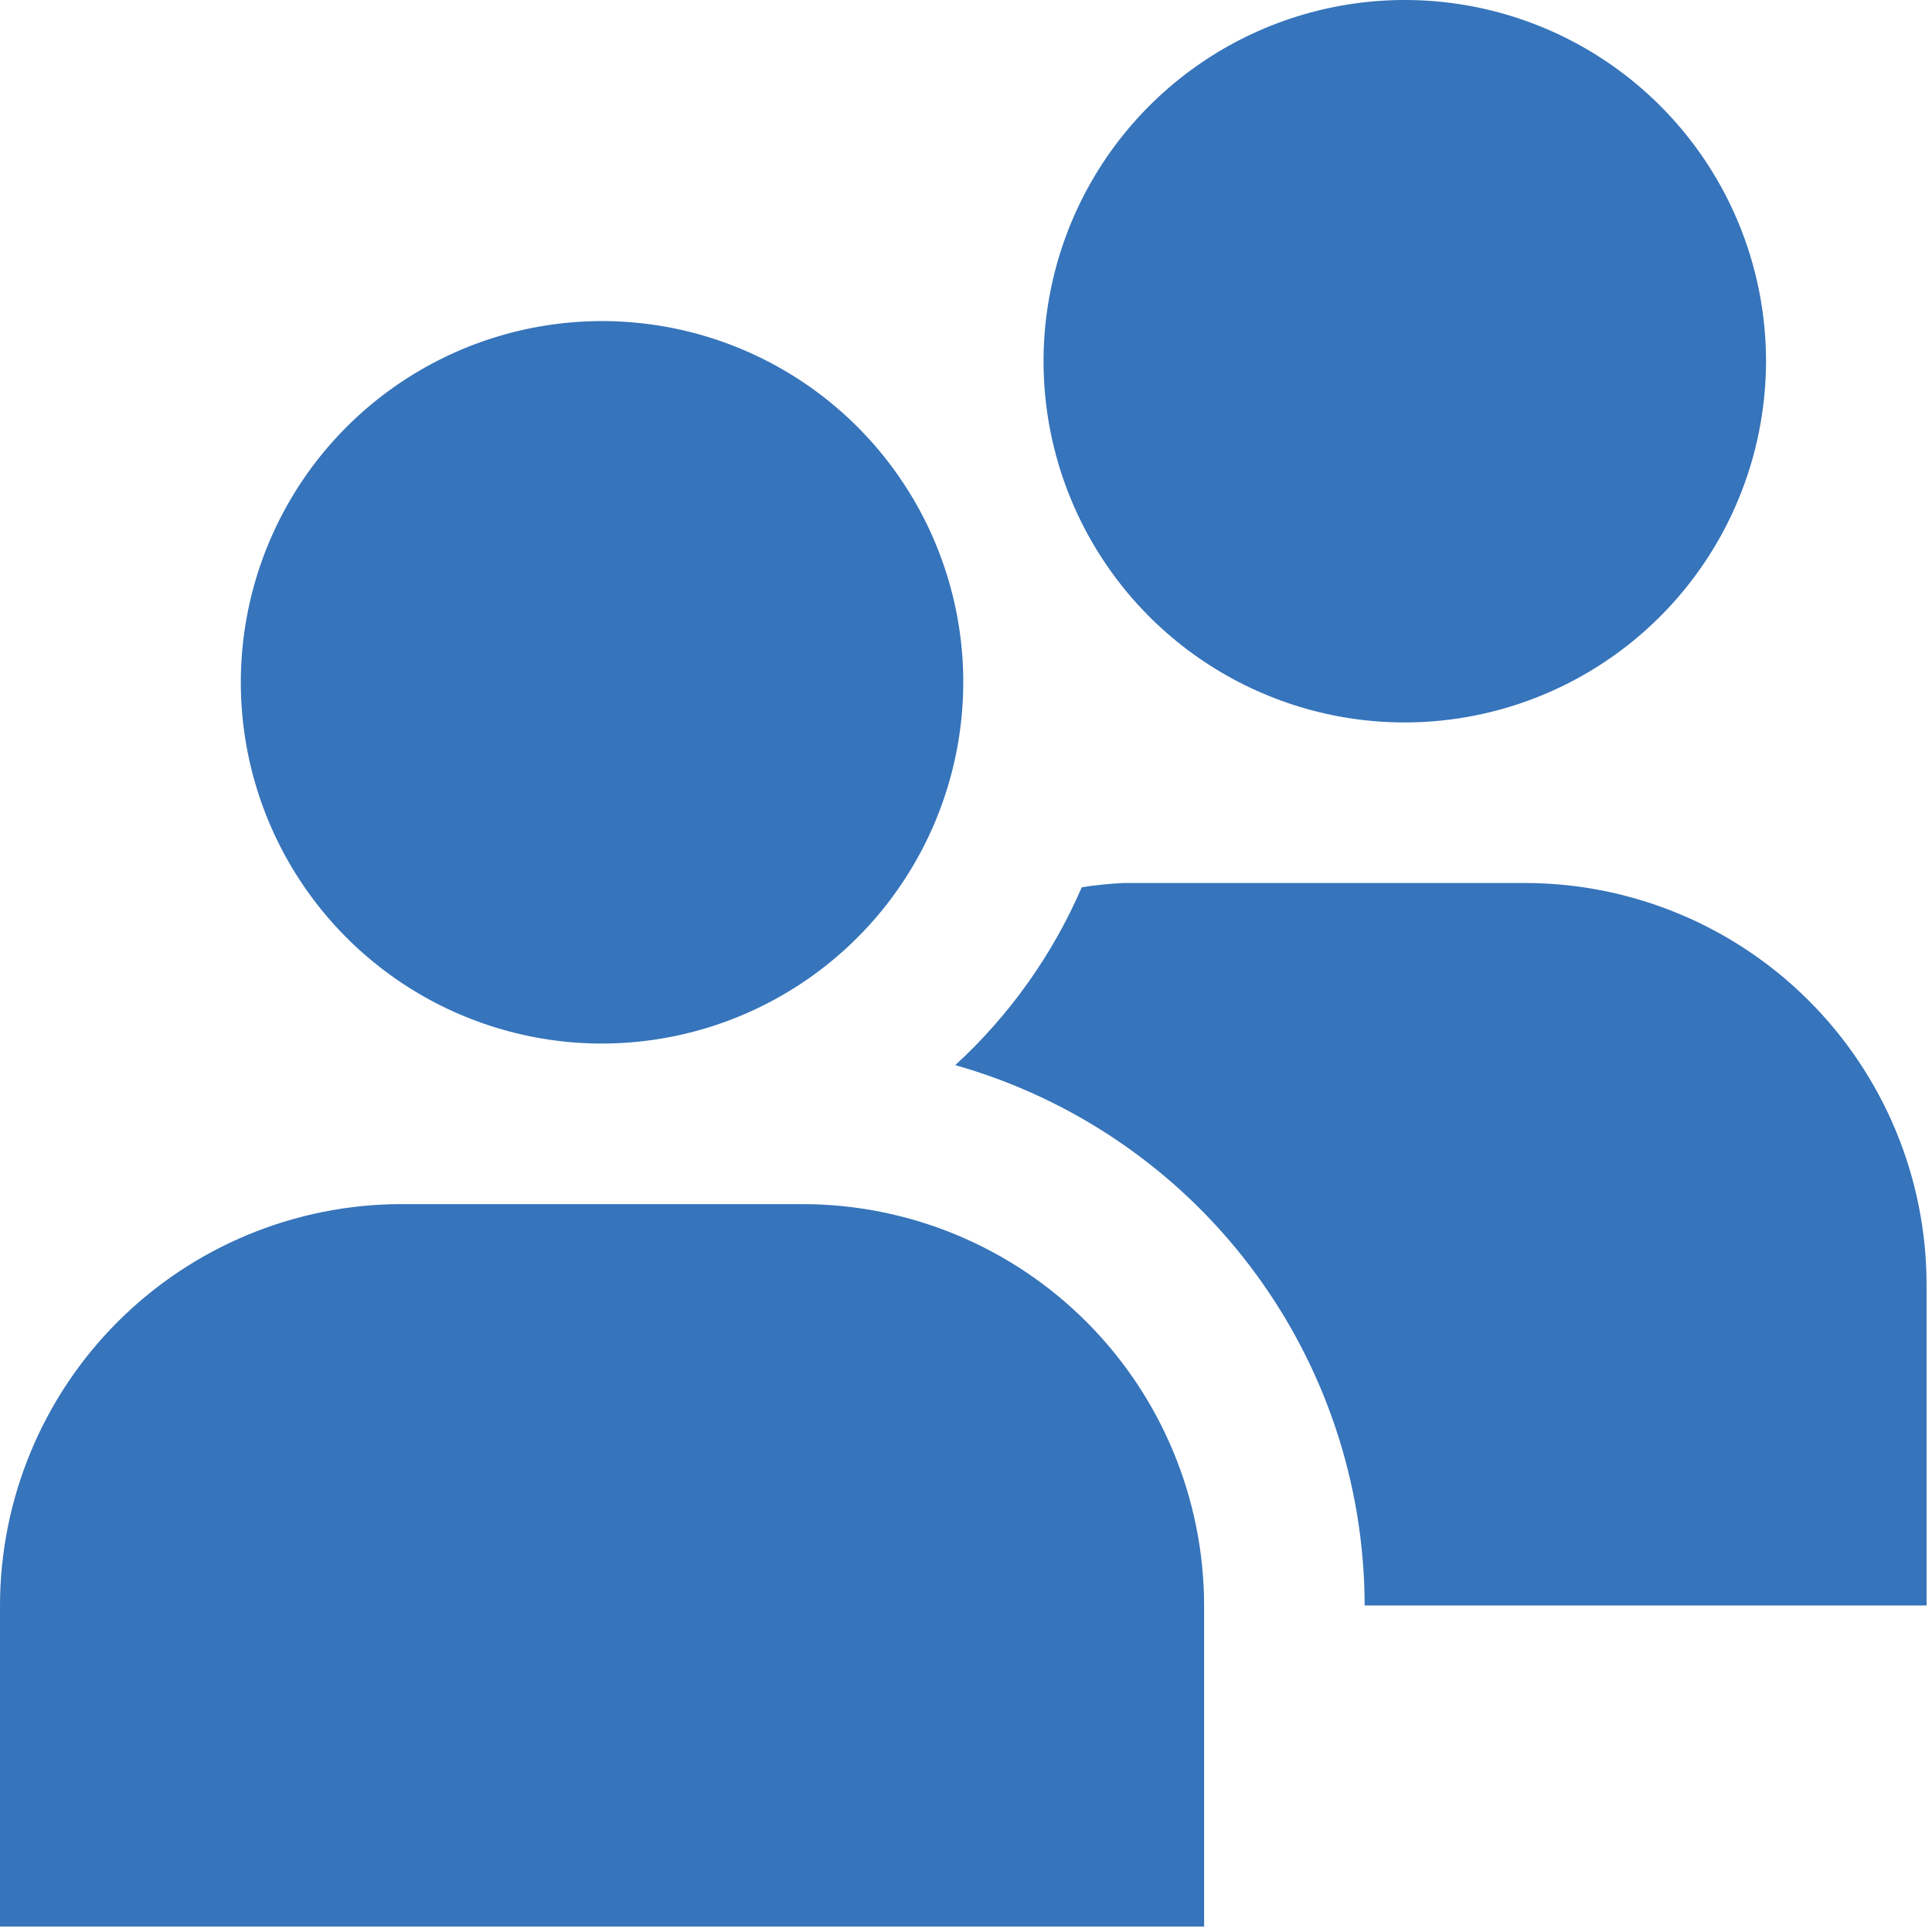 <?xml version="1.0" encoding="UTF-8"?> <svg xmlns="http://www.w3.org/2000/svg" width="103" height="103" viewBox="0 0 103 103" fill="none"><g clip-path="url(#clip0_127_50)"><path d="M32.097 55.635C28.288 55.635 24.565 54.505 21.398 52.389C18.231 50.273 15.762 47.265 14.305 43.746C12.847 40.227 12.466 36.355 13.209 32.619C13.952 28.884 15.786 25.452 18.479 22.759C21.173 20.066 24.604 18.232 28.34 17.488C32.075 16.745 35.948 17.127 39.467 18.584C42.986 20.042 45.993 22.51 48.109 25.677C50.225 28.844 51.355 32.568 51.355 36.377C51.349 41.482 49.319 46.377 45.708 49.988C42.098 53.598 37.203 55.629 32.097 55.635ZM64.194 85.592C64.187 79.919 61.93 74.48 57.919 70.469C53.907 66.457 48.469 64.201 42.796 64.194H21.398C15.725 64.201 10.286 66.457 6.275 70.469C2.263 74.48 0.007 79.919 0 85.592L0 102.71H64.194V85.592ZM74.893 38.516C71.084 38.516 67.361 37.387 64.194 35.271C61.026 33.155 58.558 30.147 57.1 26.628C55.643 23.109 55.261 19.237 56.005 15.501C56.748 11.765 58.582 8.334 61.275 5.641C63.968 2.947 67.4 1.113 71.136 0.37C74.871 -0.373 78.743 0.008 82.263 1.466C85.781 2.924 88.789 5.392 90.905 8.559C93.021 11.726 94.151 15.449 94.151 19.258C94.145 24.364 92.114 29.259 88.504 32.869C84.894 36.48 79.999 38.511 74.893 38.516ZM81.312 47.075H59.914C59.163 47.11 58.414 47.186 57.672 47.302C56.116 50.903 53.817 54.134 50.927 56.786C57.202 58.561 62.728 62.334 66.666 67.532C70.605 72.73 72.742 79.07 72.753 85.592H102.71V68.473C102.703 62.8 100.447 57.362 96.435 53.35C92.424 49.339 86.985 47.082 81.312 47.075Z" fill="#3674BB"></path></g><defs><clipPath id="clip0_127_50"><rect width="102.71" height="102.71" fill="white"></rect></clipPath></defs></svg> 